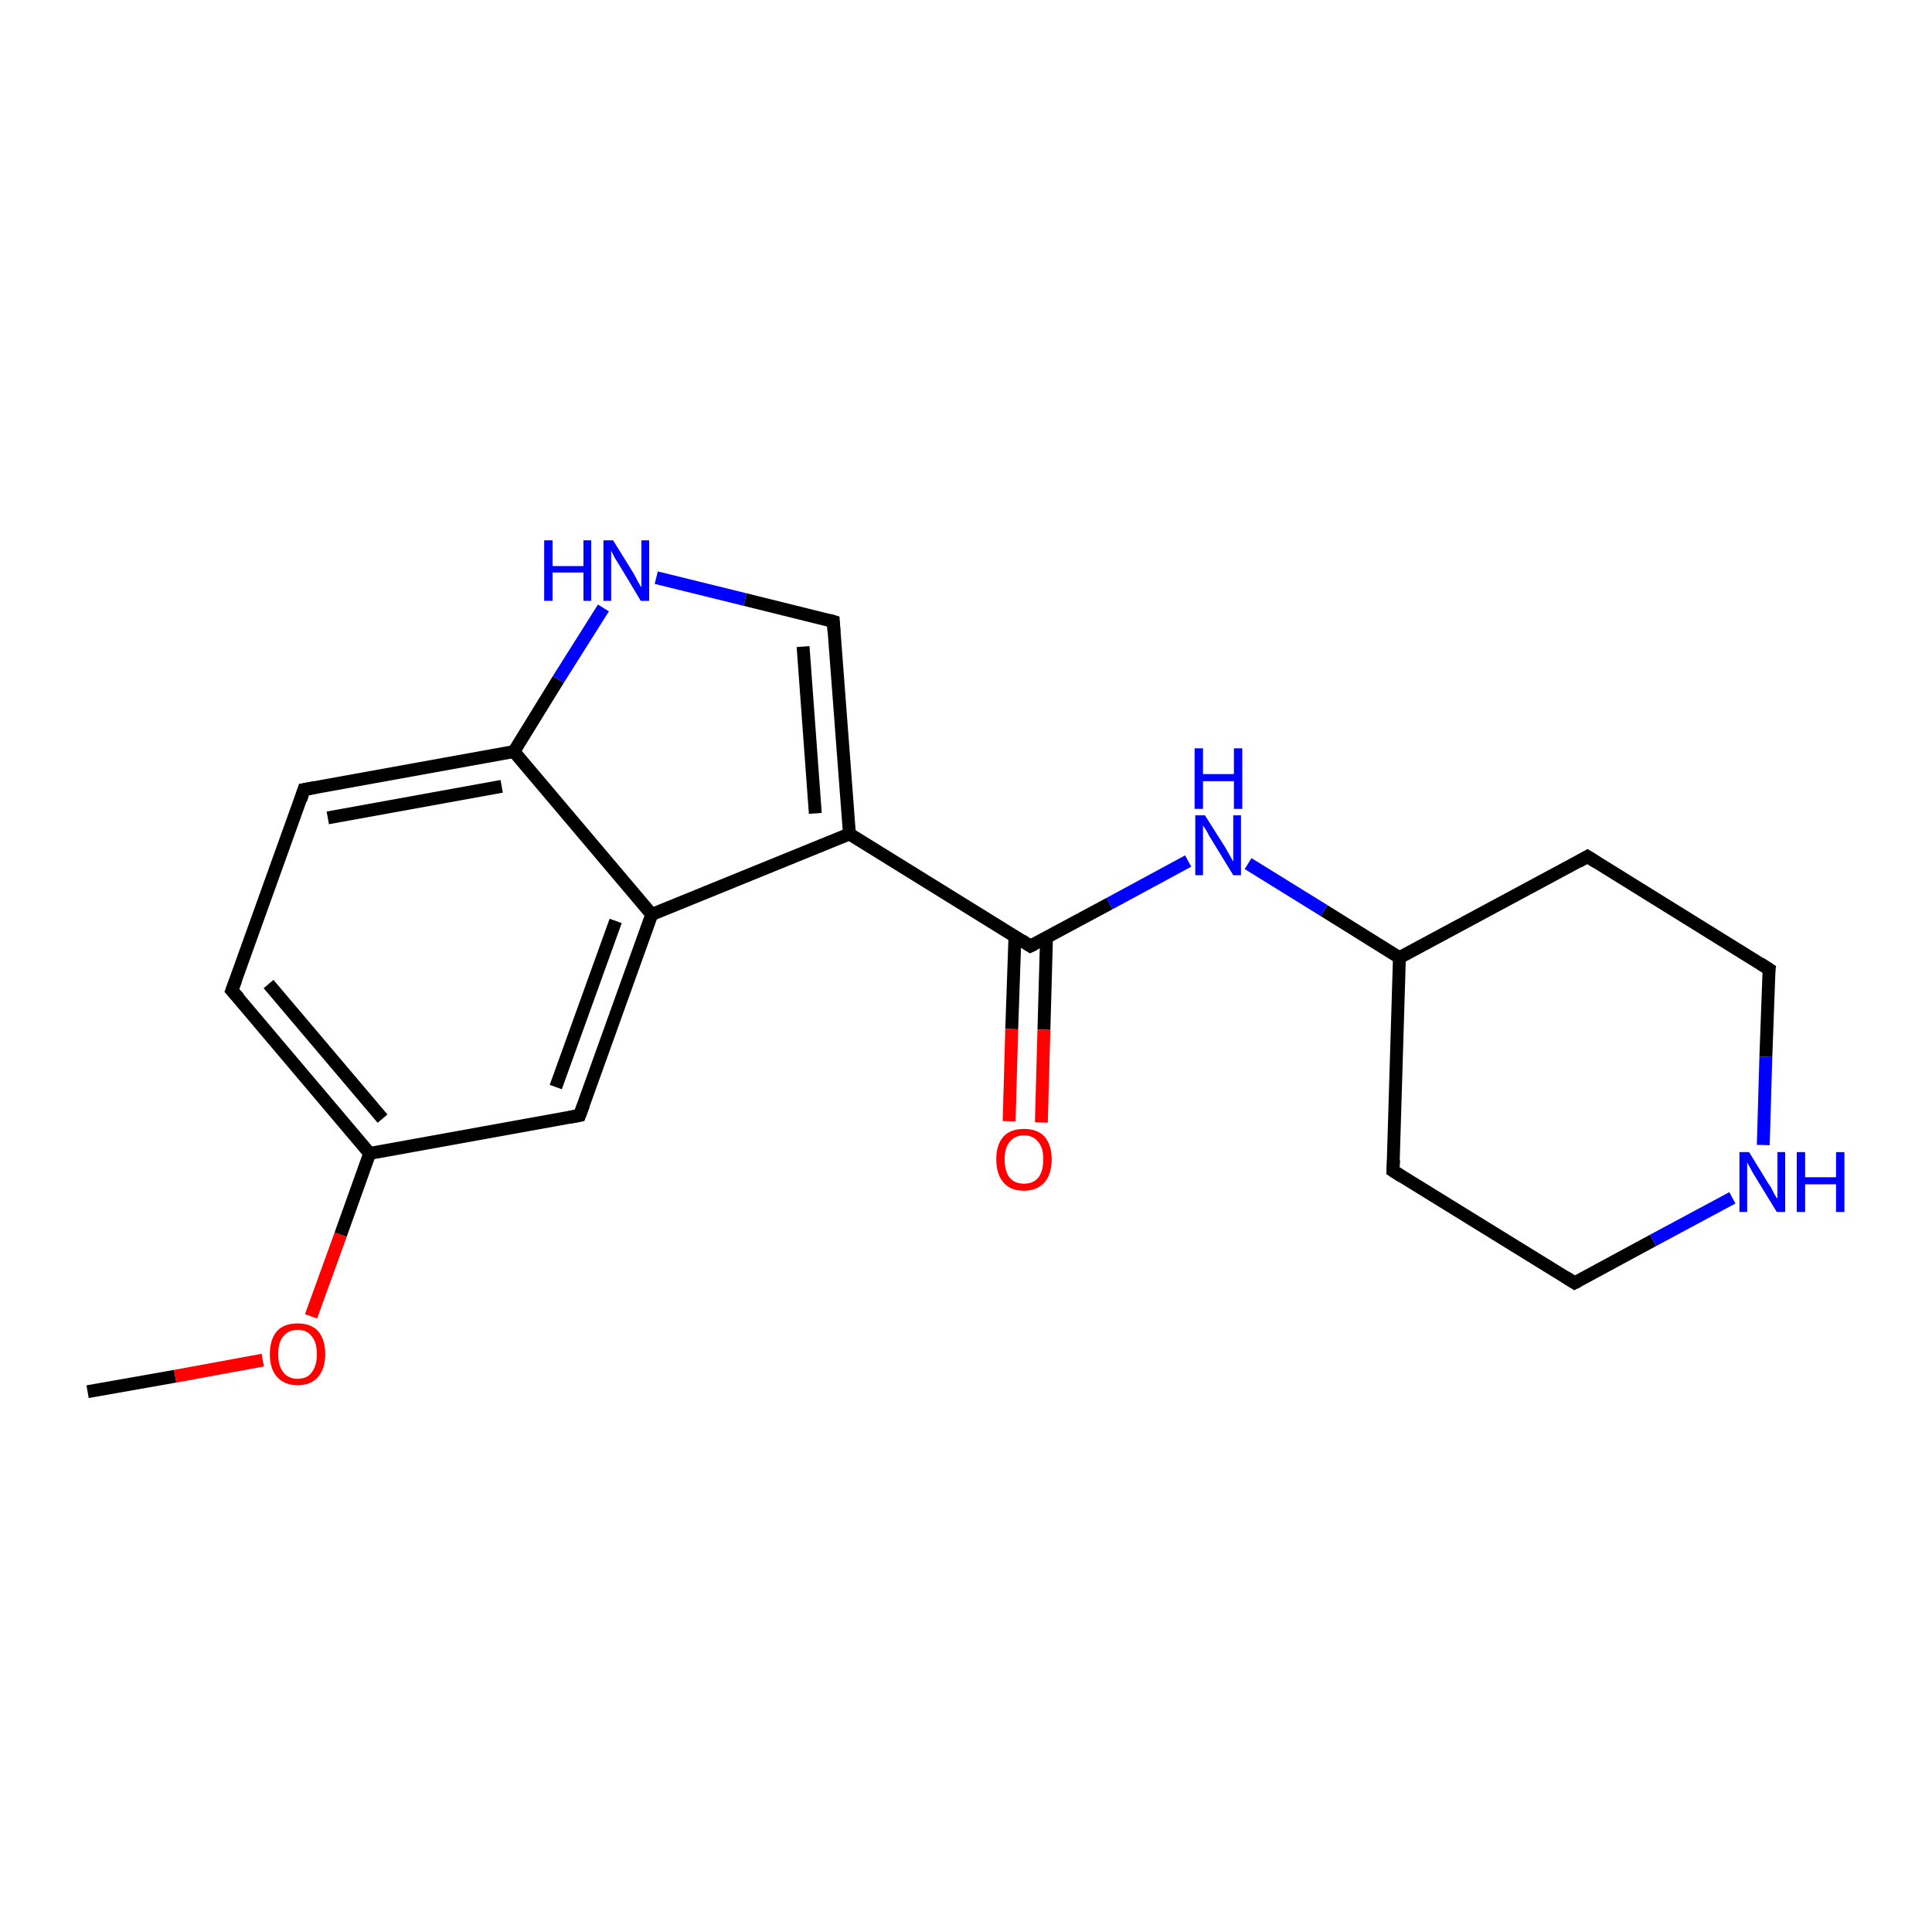 <?xml version='1.0' encoding='iso-8859-1'?>
<svg version='1.1' baseProfile='full'
              xmlns='http://www.w3.org/2000/svg'
                      xmlns:rdkit='http://www.rdkit.org/xml'
                      xmlns:xlink='http://www.w3.org/1999/xlink'
                  xml:space='preserve'
width='300px' height='300px' viewBox='0 0 300 300'>
<!-- END OF HEADER -->
<rect style='opacity:1.0;fill:#FFFFFF;stroke:none' width='300.0' height='300.0' x='0.0' y='0.0'> </rect>
<path class='bond-0 atom-0 atom-1' d='M 13.6,216.1 L 27.2,213.7' style='fill:none;fill-rule:evenodd;stroke:#000000;stroke-width:2.0px;stroke-linecap:butt;stroke-linejoin:miter;stroke-opacity:1' />
<path class='bond-0 atom-0 atom-1' d='M 27.2,213.7 L 40.8,211.2' style='fill:none;fill-rule:evenodd;stroke:#FF0000;stroke-width:2.0px;stroke-linecap:butt;stroke-linejoin:miter;stroke-opacity:1' />
<path class='bond-1 atom-1 atom-2' d='M 48.3,204.4 L 52.9,191.7' style='fill:none;fill-rule:evenodd;stroke:#FF0000;stroke-width:2.0px;stroke-linecap:butt;stroke-linejoin:miter;stroke-opacity:1' />
<path class='bond-1 atom-1 atom-2' d='M 52.9,191.7 L 57.4,179.1' style='fill:none;fill-rule:evenodd;stroke:#000000;stroke-width:2.0px;stroke-linecap:butt;stroke-linejoin:miter;stroke-opacity:1' />
<path class='bond-2 atom-2 atom-3' d='M 57.4,179.1 L 36.0,153.8' style='fill:none;fill-rule:evenodd;stroke:#000000;stroke-width:2.0px;stroke-linecap:butt;stroke-linejoin:miter;stroke-opacity:1' />
<path class='bond-2 atom-2 atom-3' d='M 59.4,173.7 L 41.7,152.8' style='fill:none;fill-rule:evenodd;stroke:#000000;stroke-width:2.0px;stroke-linecap:butt;stroke-linejoin:miter;stroke-opacity:1' />
<path class='bond-3 atom-3 atom-4' d='M 36.0,153.8 L 47.2,122.6' style='fill:none;fill-rule:evenodd;stroke:#000000;stroke-width:2.0px;stroke-linecap:butt;stroke-linejoin:miter;stroke-opacity:1' />
<path class='bond-4 atom-4 atom-5' d='M 47.2,122.6 L 79.8,116.7' style='fill:none;fill-rule:evenodd;stroke:#000000;stroke-width:2.0px;stroke-linecap:butt;stroke-linejoin:miter;stroke-opacity:1' />
<path class='bond-4 atom-4 atom-5' d='M 50.9,127.0 L 77.9,122.1' style='fill:none;fill-rule:evenodd;stroke:#000000;stroke-width:2.0px;stroke-linecap:butt;stroke-linejoin:miter;stroke-opacity:1' />
<path class='bond-5 atom-5 atom-6' d='M 79.8,116.7 L 86.7,105.5' style='fill:none;fill-rule:evenodd;stroke:#000000;stroke-width:2.0px;stroke-linecap:butt;stroke-linejoin:miter;stroke-opacity:1' />
<path class='bond-5 atom-5 atom-6' d='M 86.7,105.5 L 93.7,94.4' style='fill:none;fill-rule:evenodd;stroke:#0000FF;stroke-width:2.0px;stroke-linecap:butt;stroke-linejoin:miter;stroke-opacity:1' />
<path class='bond-6 atom-6 atom-7' d='M 101.9,89.7 L 115.7,93.1' style='fill:none;fill-rule:evenodd;stroke:#0000FF;stroke-width:2.0px;stroke-linecap:butt;stroke-linejoin:miter;stroke-opacity:1' />
<path class='bond-6 atom-6 atom-7' d='M 115.7,93.1 L 129.4,96.5' style='fill:none;fill-rule:evenodd;stroke:#000000;stroke-width:2.0px;stroke-linecap:butt;stroke-linejoin:miter;stroke-opacity:1' />
<path class='bond-7 atom-7 atom-8' d='M 129.4,96.5 L 131.9,129.5' style='fill:none;fill-rule:evenodd;stroke:#000000;stroke-width:2.0px;stroke-linecap:butt;stroke-linejoin:miter;stroke-opacity:1' />
<path class='bond-7 atom-7 atom-8' d='M 124.7,100.4 L 126.6,126.3' style='fill:none;fill-rule:evenodd;stroke:#000000;stroke-width:2.0px;stroke-linecap:butt;stroke-linejoin:miter;stroke-opacity:1' />
<path class='bond-8 atom-8 atom-9' d='M 131.9,129.5 L 160.0,146.9' style='fill:none;fill-rule:evenodd;stroke:#000000;stroke-width:2.0px;stroke-linecap:butt;stroke-linejoin:miter;stroke-opacity:1' />
<path class='bond-9 atom-9 atom-10' d='M 157.6,145.4 L 157.1,159.8' style='fill:none;fill-rule:evenodd;stroke:#000000;stroke-width:2.0px;stroke-linecap:butt;stroke-linejoin:miter;stroke-opacity:1' />
<path class='bond-9 atom-9 atom-10' d='M 157.1,159.8 L 156.7,174.1' style='fill:none;fill-rule:evenodd;stroke:#FF0000;stroke-width:2.0px;stroke-linecap:butt;stroke-linejoin:miter;stroke-opacity:1' />
<path class='bond-9 atom-9 atom-10' d='M 162.5,145.6 L 162.1,159.9' style='fill:none;fill-rule:evenodd;stroke:#000000;stroke-width:2.0px;stroke-linecap:butt;stroke-linejoin:miter;stroke-opacity:1' />
<path class='bond-9 atom-9 atom-10' d='M 162.1,159.9 L 161.7,174.3' style='fill:none;fill-rule:evenodd;stroke:#FF0000;stroke-width:2.0px;stroke-linecap:butt;stroke-linejoin:miter;stroke-opacity:1' />
<path class='bond-10 atom-9 atom-11' d='M 160.0,146.9 L 172.3,140.3' style='fill:none;fill-rule:evenodd;stroke:#000000;stroke-width:2.0px;stroke-linecap:butt;stroke-linejoin:miter;stroke-opacity:1' />
<path class='bond-10 atom-9 atom-11' d='M 172.3,140.3 L 184.5,133.7' style='fill:none;fill-rule:evenodd;stroke:#0000FF;stroke-width:2.0px;stroke-linecap:butt;stroke-linejoin:miter;stroke-opacity:1' />
<path class='bond-11 atom-11 atom-12' d='M 193.8,134.1 L 205.6,141.4' style='fill:none;fill-rule:evenodd;stroke:#0000FF;stroke-width:2.0px;stroke-linecap:butt;stroke-linejoin:miter;stroke-opacity:1' />
<path class='bond-11 atom-11 atom-12' d='M 205.6,141.4 L 217.3,148.7' style='fill:none;fill-rule:evenodd;stroke:#000000;stroke-width:2.0px;stroke-linecap:butt;stroke-linejoin:miter;stroke-opacity:1' />
<path class='bond-12 atom-12 atom-13' d='M 217.3,148.7 L 216.3,181.8' style='fill:none;fill-rule:evenodd;stroke:#000000;stroke-width:2.0px;stroke-linecap:butt;stroke-linejoin:miter;stroke-opacity:1' />
<path class='bond-13 atom-13 atom-14' d='M 216.3,181.8 L 244.5,199.2' style='fill:none;fill-rule:evenodd;stroke:#000000;stroke-width:2.0px;stroke-linecap:butt;stroke-linejoin:miter;stroke-opacity:1' />
<path class='bond-14 atom-14 atom-15' d='M 244.5,199.2 L 256.7,192.6' style='fill:none;fill-rule:evenodd;stroke:#000000;stroke-width:2.0px;stroke-linecap:butt;stroke-linejoin:miter;stroke-opacity:1' />
<path class='bond-14 atom-14 atom-15' d='M 256.7,192.6 L 269.0,186.0' style='fill:none;fill-rule:evenodd;stroke:#0000FF;stroke-width:2.0px;stroke-linecap:butt;stroke-linejoin:miter;stroke-opacity:1' />
<path class='bond-15 atom-15 atom-16' d='M 273.8,177.8 L 274.2,164.1' style='fill:none;fill-rule:evenodd;stroke:#0000FF;stroke-width:2.0px;stroke-linecap:butt;stroke-linejoin:miter;stroke-opacity:1' />
<path class='bond-15 atom-15 atom-16' d='M 274.2,164.1 L 274.7,150.5' style='fill:none;fill-rule:evenodd;stroke:#000000;stroke-width:2.0px;stroke-linecap:butt;stroke-linejoin:miter;stroke-opacity:1' />
<path class='bond-16 atom-16 atom-17' d='M 274.7,150.5 L 246.5,133.0' style='fill:none;fill-rule:evenodd;stroke:#000000;stroke-width:2.0px;stroke-linecap:butt;stroke-linejoin:miter;stroke-opacity:1' />
<path class='bond-17 atom-8 atom-18' d='M 131.9,129.5 L 101.2,142.0' style='fill:none;fill-rule:evenodd;stroke:#000000;stroke-width:2.0px;stroke-linecap:butt;stroke-linejoin:miter;stroke-opacity:1' />
<path class='bond-18 atom-18 atom-19' d='M 101.2,142.0 L 90.0,173.2' style='fill:none;fill-rule:evenodd;stroke:#000000;stroke-width:2.0px;stroke-linecap:butt;stroke-linejoin:miter;stroke-opacity:1' />
<path class='bond-18 atom-18 atom-19' d='M 95.6,143.0 L 86.3,168.8' style='fill:none;fill-rule:evenodd;stroke:#000000;stroke-width:2.0px;stroke-linecap:butt;stroke-linejoin:miter;stroke-opacity:1' />
<path class='bond-19 atom-19 atom-2' d='M 90.0,173.2 L 57.4,179.1' style='fill:none;fill-rule:evenodd;stroke:#000000;stroke-width:2.0px;stroke-linecap:butt;stroke-linejoin:miter;stroke-opacity:1' />
<path class='bond-20 atom-18 atom-5' d='M 101.2,142.0 L 79.8,116.7' style='fill:none;fill-rule:evenodd;stroke:#000000;stroke-width:2.0px;stroke-linecap:butt;stroke-linejoin:miter;stroke-opacity:1' />
<path class='bond-21 atom-17 atom-12' d='M 246.5,133.0 L 217.3,148.7' style='fill:none;fill-rule:evenodd;stroke:#000000;stroke-width:2.0px;stroke-linecap:butt;stroke-linejoin:miter;stroke-opacity:1' />
<path d='M 37.1,155.0 L 36.0,153.8 L 36.6,152.2' style='fill:none;stroke:#000000;stroke-width:2.0px;stroke-linecap:butt;stroke-linejoin:miter;stroke-opacity:1;' />
<path d='M 46.7,124.2 L 47.2,122.6 L 48.9,122.3' style='fill:none;stroke:#000000;stroke-width:2.0px;stroke-linecap:butt;stroke-linejoin:miter;stroke-opacity:1;' />
<path d='M 128.7,96.3 L 129.4,96.5 L 129.5,98.1' style='fill:none;stroke:#000000;stroke-width:2.0px;stroke-linecap:butt;stroke-linejoin:miter;stroke-opacity:1;' />
<path d='M 158.6,146.0 L 160.0,146.9 L 160.6,146.6' style='fill:none;stroke:#000000;stroke-width:2.0px;stroke-linecap:butt;stroke-linejoin:miter;stroke-opacity:1;' />
<path d='M 216.4,180.1 L 216.3,181.8 L 217.7,182.7' style='fill:none;stroke:#000000;stroke-width:2.0px;stroke-linecap:butt;stroke-linejoin:miter;stroke-opacity:1;' />
<path d='M 243.1,198.3 L 244.5,199.2 L 245.1,198.9' style='fill:none;stroke:#000000;stroke-width:2.0px;stroke-linecap:butt;stroke-linejoin:miter;stroke-opacity:1;' />
<path d='M 274.6,151.1 L 274.7,150.5 L 273.3,149.6' style='fill:none;stroke:#000000;stroke-width:2.0px;stroke-linecap:butt;stroke-linejoin:miter;stroke-opacity:1;' />
<path d='M 247.9,133.9 L 246.5,133.0 L 245.1,133.8' style='fill:none;stroke:#000000;stroke-width:2.0px;stroke-linecap:butt;stroke-linejoin:miter;stroke-opacity:1;' />
<path d='M 90.6,171.6 L 90.0,173.2 L 88.4,173.5' style='fill:none;stroke:#000000;stroke-width:2.0px;stroke-linecap:butt;stroke-linejoin:miter;stroke-opacity:1;' />
<path class='atom-1' d='M 41.9 210.3
Q 41.9 208.0, 43.0 206.7
Q 44.1 205.5, 46.2 205.5
Q 48.3 205.5, 49.4 206.7
Q 50.5 208.0, 50.5 210.3
Q 50.5 212.5, 49.4 213.8
Q 48.3 215.1, 46.2 215.1
Q 44.2 215.1, 43.0 213.8
Q 41.9 212.5, 41.9 210.3
M 46.2 214.1
Q 47.7 214.1, 48.4 213.1
Q 49.2 212.1, 49.2 210.3
Q 49.2 208.4, 48.4 207.5
Q 47.7 206.5, 46.2 206.5
Q 44.8 206.5, 44.0 207.5
Q 43.2 208.4, 43.2 210.3
Q 43.2 212.1, 44.0 213.1
Q 44.8 214.1, 46.2 214.1
' fill='#FF0000'/>
<path class='atom-6' d='M 84.5 83.9
L 85.8 83.9
L 85.8 87.9
L 90.6 87.9
L 90.6 83.9
L 91.8 83.9
L 91.8 93.3
L 90.6 93.3
L 90.6 88.9
L 85.8 88.9
L 85.8 93.3
L 84.5 93.3
L 84.5 83.9
' fill='#0000FF'/>
<path class='atom-6' d='M 95.2 83.9
L 98.3 88.9
Q 98.6 89.4, 99.0 90.2
Q 99.5 91.1, 99.6 91.2
L 99.6 83.9
L 100.8 83.9
L 100.8 93.3
L 99.5 93.3
L 96.2 87.8
Q 95.8 87.2, 95.4 86.5
Q 95.0 85.7, 94.9 85.5
L 94.9 93.3
L 93.7 93.3
L 93.7 83.9
L 95.2 83.9
' fill='#0000FF'/>
<path class='atom-10' d='M 154.7 180.0
Q 154.7 177.8, 155.8 176.5
Q 156.9 175.3, 159.0 175.3
Q 161.1 175.3, 162.2 176.5
Q 163.3 177.8, 163.3 180.0
Q 163.3 182.3, 162.2 183.6
Q 161.0 184.9, 159.0 184.9
Q 156.9 184.9, 155.8 183.6
Q 154.7 182.3, 154.7 180.0
M 159.0 183.8
Q 160.4 183.8, 161.2 182.9
Q 162.0 181.9, 162.0 180.0
Q 162.0 178.2, 161.2 177.3
Q 160.4 176.3, 159.0 176.3
Q 157.6 176.3, 156.8 177.3
Q 156.0 178.2, 156.0 180.0
Q 156.0 181.9, 156.8 182.9
Q 157.6 183.8, 159.0 183.8
' fill='#FF0000'/>
<path class='atom-11' d='M 187.1 126.6
L 190.2 131.5
Q 190.5 132.0, 191.0 132.9
Q 191.5 133.8, 191.5 133.8
L 191.5 126.6
L 192.7 126.6
L 192.7 135.9
L 191.5 135.9
L 188.2 130.5
Q 187.8 129.9, 187.4 129.1
Q 187.0 128.4, 186.8 128.2
L 186.8 135.9
L 185.6 135.9
L 185.6 126.6
L 187.1 126.6
' fill='#0000FF'/>
<path class='atom-11' d='M 185.5 116.2
L 186.8 116.2
L 186.8 120.2
L 191.6 120.2
L 191.6 116.2
L 192.9 116.2
L 192.9 125.6
L 191.6 125.6
L 191.6 121.3
L 186.8 121.3
L 186.8 125.6
L 185.5 125.6
L 185.5 116.2
' fill='#0000FF'/>
<path class='atom-15' d='M 271.6 178.9
L 274.6 183.8
Q 275.0 184.3, 275.4 185.2
Q 275.9 186.1, 276.0 186.1
L 276.0 178.9
L 277.2 178.9
L 277.2 188.2
L 275.9 188.2
L 272.6 182.8
Q 272.2 182.2, 271.8 181.4
Q 271.4 180.7, 271.3 180.5
L 271.3 188.2
L 270.1 188.2
L 270.1 178.9
L 271.6 178.9
' fill='#0000FF'/>
<path class='atom-15' d='M 279.0 178.9
L 280.3 178.9
L 280.3 182.8
L 285.1 182.8
L 285.1 178.9
L 286.4 178.9
L 286.4 188.2
L 285.1 188.2
L 285.1 183.9
L 280.3 183.9
L 280.3 188.2
L 279.0 188.2
L 279.0 178.9
' fill='#0000FF'/>
</svg>
